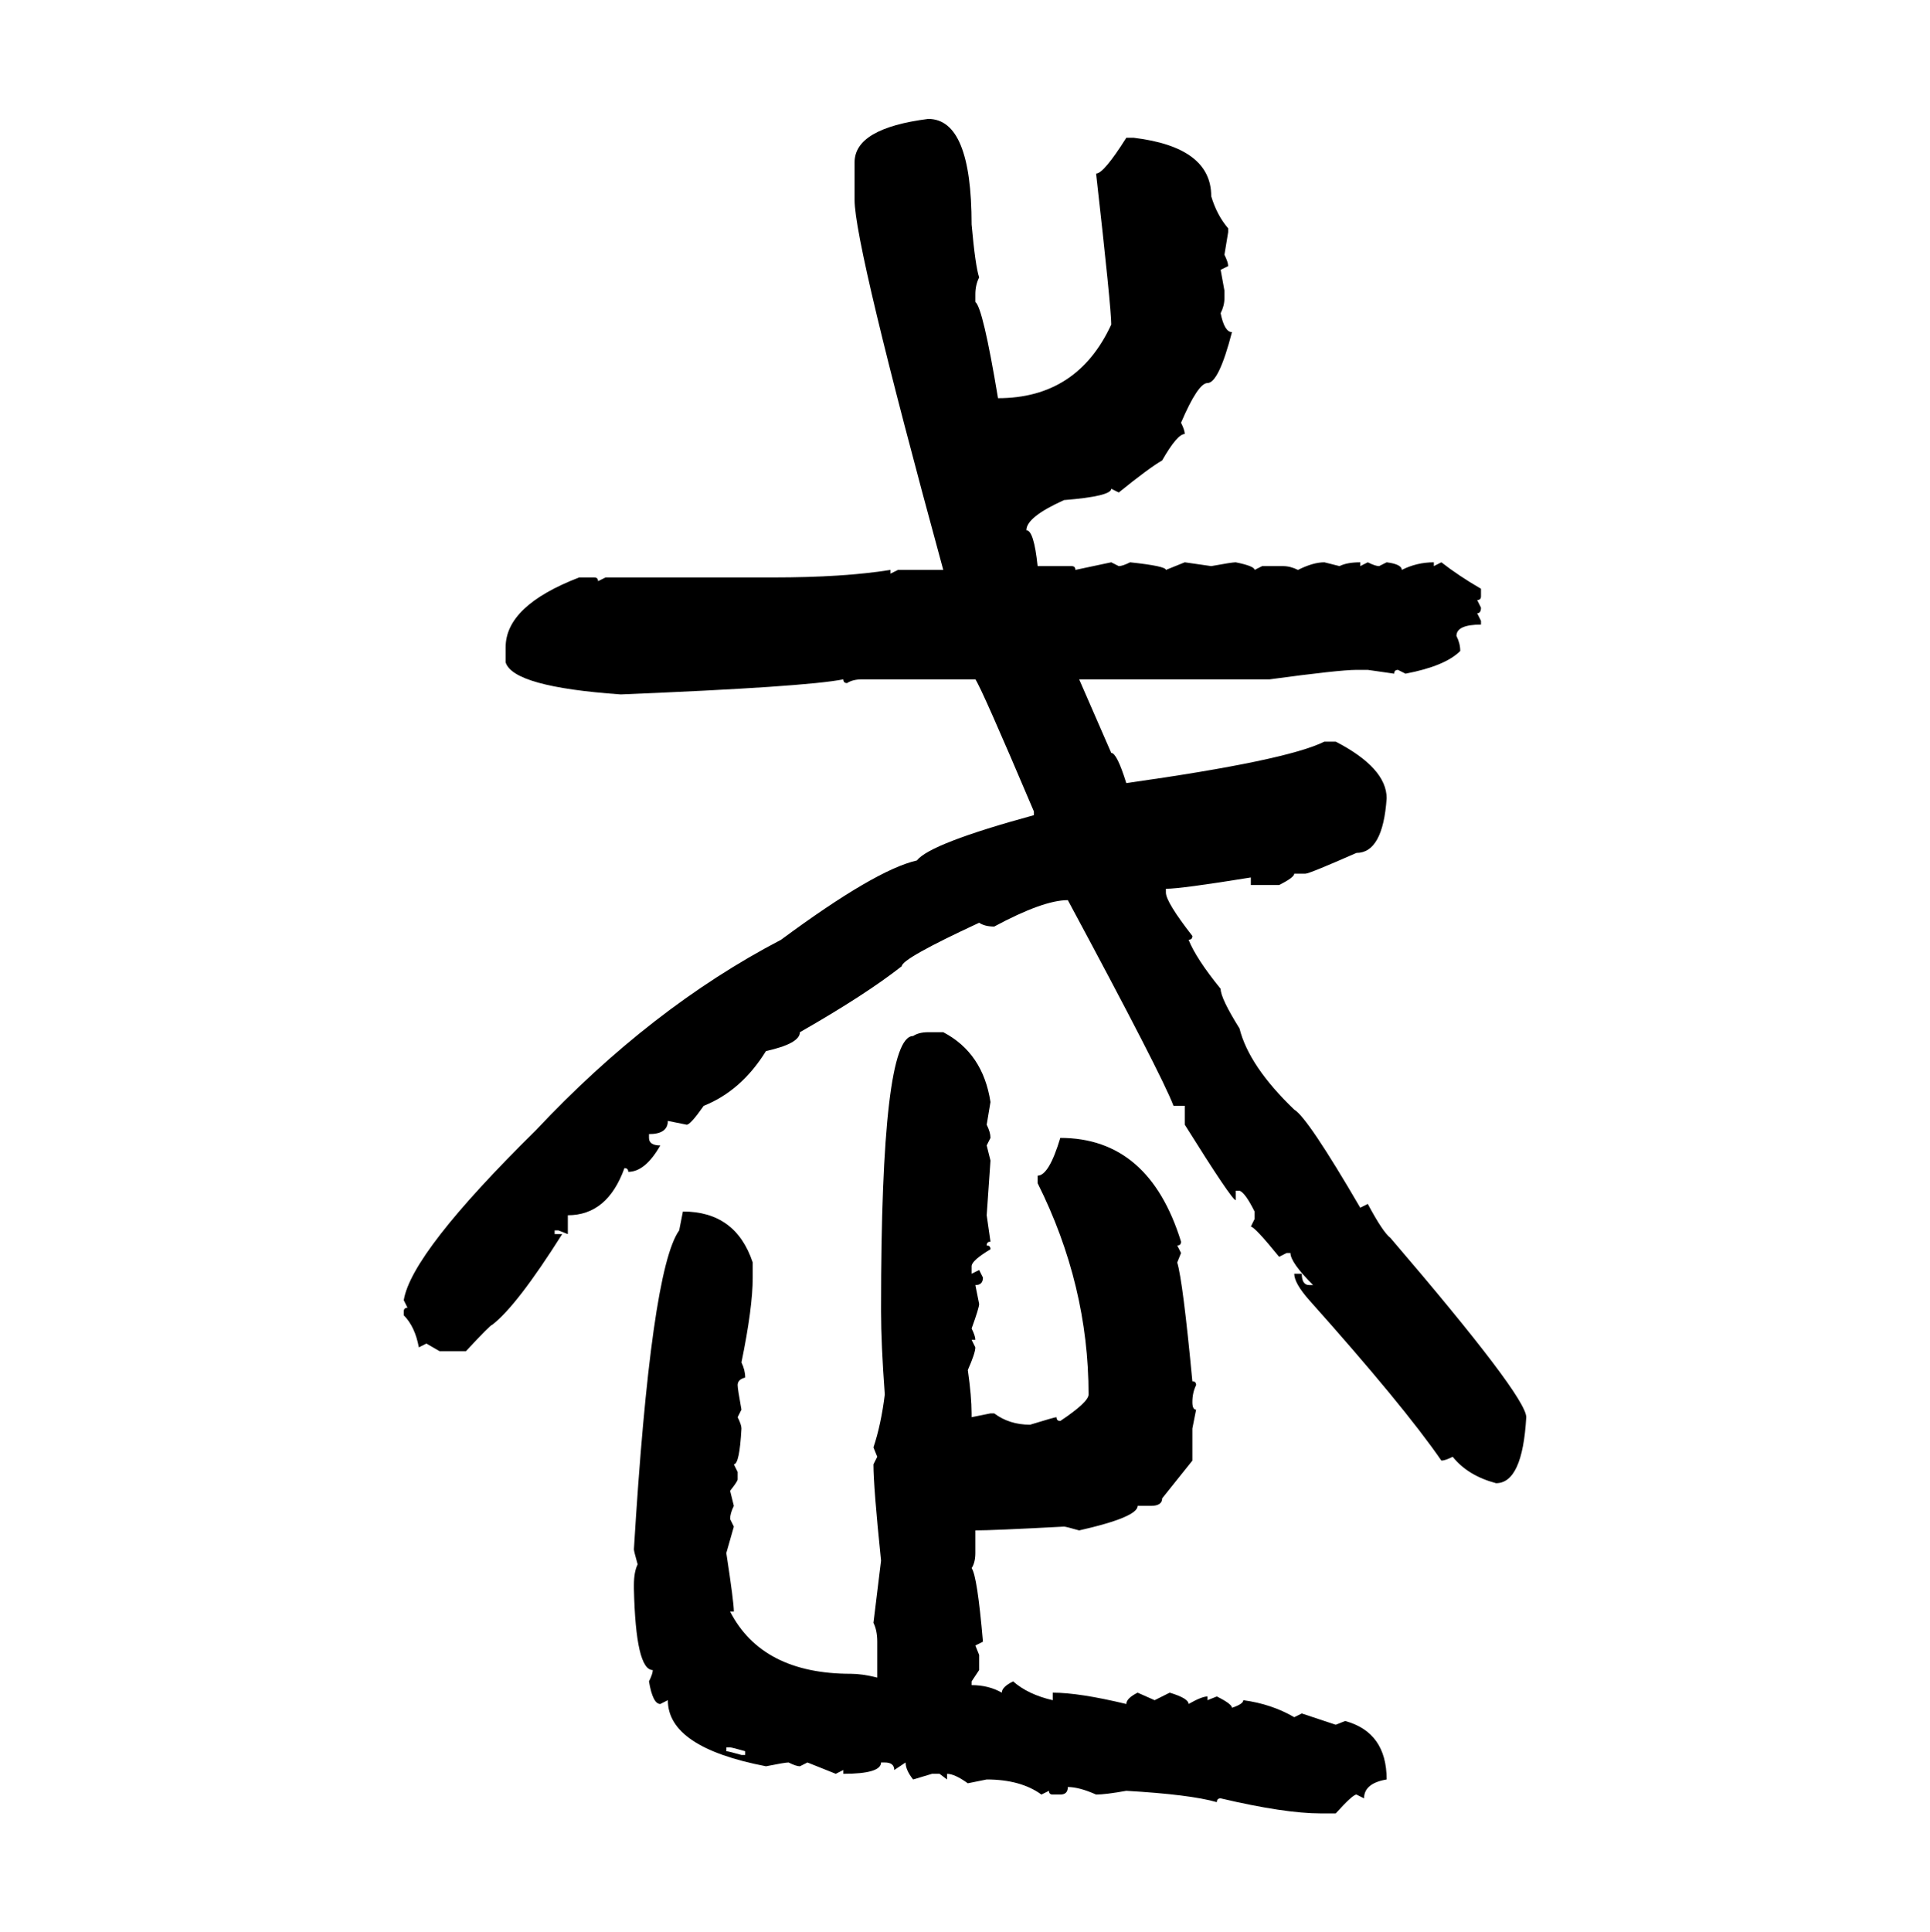 <svg xmlns="http://www.w3.org/2000/svg" xmlns:xlink="http://www.w3.org/1999/xlink" width="299.707" height="300"><path d="M144.14 18.46L144.14 18.46Q150.88 18.46 150.88 34.86L150.88 34.86Q151.46 41.31 152.05 43.07L152.05 43.07Q151.46 44.24 151.46 45.70L151.46 45.70L151.46 46.88Q152.64 47.75 154.98 61.82L154.98 61.82Q167.29 61.82 172.56 50.39L172.56 50.39Q172.56 47.75 170.21 26.95L170.21 26.95Q171.39 26.95 174.90 21.39L174.90 21.39L176.07 21.39Q188.09 22.85 188.09 30.47L188.09 30.47Q188.96 33.40 190.72 35.45L190.72 35.45L190.72 36.04L190.14 39.55Q190.72 40.72 190.72 41.31L190.72 41.31L189.55 41.89L190.14 45.12L190.14 46.29Q190.14 47.46 189.55 48.63L189.55 48.63Q190.14 51.56 191.31 51.56L191.31 51.56Q189.26 59.47 187.50 59.47L187.50 59.47Q186.04 59.47 183.40 65.63L183.40 65.63Q183.98 66.80 183.98 67.38L183.98 67.38Q182.81 67.38 180.47 71.48L180.47 71.48Q178.42 72.66 173.73 76.46L173.73 76.46L172.56 75.88Q172.56 77.05 165.23 77.64L165.23 77.64Q159.38 80.27 159.38 82.32L159.38 82.32Q160.55 82.32 161.13 87.89L161.13 87.89L166.41 87.89Q166.99 87.89 166.99 88.48L166.99 88.48L172.56 87.30L173.73 87.89Q174.32 87.89 175.49 87.30L175.49 87.30Q181.05 87.89 181.05 88.48L181.05 88.48L183.98 87.30L188.09 87.89Q191.31 87.30 191.89 87.30L191.89 87.30Q194.82 87.89 194.82 88.48L194.82 88.48L196.00 87.89L199.22 87.89Q200.39 87.89 201.56 88.48L201.56 88.48Q203.91 87.30 205.66 87.30L205.66 87.30L208.01 87.89Q209.18 87.30 211.23 87.30L211.23 87.30L211.23 87.89L212.40 87.30Q213.57 87.89 214.16 87.89L214.16 87.89L215.33 87.30Q217.68 87.60 217.68 88.48L217.68 88.48Q220.02 87.30 222.66 87.30L222.66 87.30L222.66 87.89L223.83 87.30Q226.46 89.36 229.98 91.41L229.98 91.41L229.98 92.58Q229.98 93.16 229.39 93.16L229.39 93.16L229.98 94.34Q229.98 95.21 229.39 95.21L229.39 95.21L229.98 96.39L229.98 96.97Q226.17 96.97 226.17 98.73L226.17 98.73Q226.76 99.90 226.76 101.07L226.76 101.07Q224.41 103.42 218.26 104.59L218.26 104.59L217.09 104.00Q216.50 104.00 216.50 104.59L216.50 104.59L212.40 104.00L210.64 104.00Q208.01 104.00 197.17 105.47L197.17 105.47L167.58 105.47L172.56 116.89Q173.44 116.89 174.90 121.58L174.90 121.58Q199.80 118.07 205.66 115.14L205.66 115.14L207.42 115.14Q215.33 119.24 215.33 123.93L215.33 123.93Q214.75 132.42 210.64 132.42L210.64 132.42Q203.32 135.64 202.73 135.64L202.73 135.64L200.98 135.64Q200.98 136.23 198.63 137.40L198.63 137.40L194.24 137.40L194.24 136.23Q183.40 137.99 181.05 137.99L181.05 137.99L181.05 138.57Q181.05 140.04 185.16 145.31L185.16 145.31Q185.16 145.90 184.57 145.90L184.57 145.90Q185.74 148.83 189.55 153.52L189.55 153.52Q189.55 154.98 192.48 159.67L192.48 159.67Q193.95 165.53 200.98 172.27L200.98 172.27Q203.03 173.44 211.23 187.50L211.23 187.50L212.40 186.91Q214.75 191.31 215.92 192.19L215.92 192.19Q237.01 216.80 237.01 220.02L237.01 220.02Q236.43 230.27 232.32 230.27L232.32 230.27Q227.93 229.10 225.59 226.17L225.59 226.17Q224.41 226.76 223.83 226.76L223.83 226.76Q217.97 218.26 203.32 201.86L203.32 201.86Q200.98 199.22 200.98 197.75L200.98 197.75L202.15 197.75Q202.15 199.51 203.32 199.51L203.32 199.51L203.91 199.51Q200.39 196.00 200.39 194.53L200.39 194.53L199.80 194.53L198.63 195.12Q194.82 190.43 194.24 190.43L194.24 190.43L194.82 189.26L194.82 188.09Q193.36 185.16 192.48 184.86L192.48 184.86L191.89 184.86L191.89 186.33Q191.31 186.33 183.98 174.61L183.98 174.61L183.98 171.68L182.23 171.68Q180.47 166.99 165.82 139.75L165.82 139.75Q162.01 139.75 154.39 143.85L154.39 143.85Q152.93 143.85 152.05 143.26L152.05 143.26Q140.04 148.83 140.04 150L140.04 150Q134.47 154.39 124.22 160.25L124.22 160.25Q124.22 162.01 118.95 163.18L118.95 163.18Q115.14 169.34 109.28 171.68L109.28 171.68Q107.23 174.61 106.64 174.61L106.64 174.61L103.71 174.02Q103.71 176.07 100.78 176.07L100.78 176.07L100.78 176.66Q100.78 177.83 102.54 177.83L102.54 177.83Q100.20 181.93 97.56 181.93L97.56 181.93Q97.56 181.35 96.97 181.35L96.97 181.35Q94.34 188.67 88.18 188.67L88.18 188.67L88.18 191.60L86.72 191.02L86.13 191.02L86.13 191.60L87.30 191.60Q80.27 202.73 76.46 205.66L76.46 205.66Q76.17 205.66 72.36 209.77L72.36 209.77L68.26 209.77L66.21 208.59L65.04 209.18Q64.45 205.96 62.70 204.20L62.70 204.20L62.70 203.61Q62.70 203.03 63.28 203.03L63.28 203.03L62.70 201.86Q63.87 194.53 83.20 175.49L83.20 175.49Q101.07 156.45 121.29 145.90L121.29 145.90Q135.94 135.06 142.38 133.59L142.38 133.59Q144.43 130.96 160.55 126.56L160.55 126.56L160.55 125.98Q152.34 106.64 151.46 105.47L151.46 105.47L133.89 105.47Q132.42 105.47 131.54 106.05L131.54 106.05Q130.96 106.05 130.96 105.47L130.96 105.47Q125.10 106.64 96.39 107.81L96.39 107.81Q79.69 106.64 78.52 102.83L78.52 102.83L78.52 100.49Q78.52 94.04 89.94 89.65L89.94 89.65L92.29 89.65Q92.87 89.65 92.87 90.23L92.87 90.23L94.04 89.65L120.12 89.65Q130.96 89.65 138.28 88.48L138.28 88.48L138.28 89.06L139.45 88.48L146.48 88.48Q132.71 38.09 132.71 31.05L132.71 31.05L132.71 25.20Q132.71 19.92 144.14 18.46ZM144.14 160.25L144.14 160.25L146.48 160.25Q152.64 163.48 153.81 171.09L153.81 171.09L153.22 174.61Q153.81 175.78 153.81 176.66L153.81 176.66L153.22 177.83L153.81 180.18L153.22 188.67L153.81 192.77Q153.22 192.77 153.22 193.36L153.22 193.36Q153.81 193.36 153.81 193.95L153.81 193.95Q150.88 195.70 150.88 196.58L150.88 196.58L150.88 197.75L152.05 197.17L152.64 198.34Q152.64 199.51 151.46 199.51L151.46 199.51L152.05 202.44Q152.05 203.03 150.88 206.25L150.88 206.25Q151.46 207.42 151.46 208.01L151.46 208.01L150.88 208.01L151.46 209.18Q151.46 210.06 150.29 212.70L150.29 212.70Q150.88 216.80 150.88 219.43L150.88 219.43L150.88 220.02L153.81 219.43L154.39 219.43Q156.74 221.19 159.96 221.19L159.96 221.19Q163.77 220.02 164.06 220.02L164.06 220.02Q164.06 220.61 164.65 220.61L164.65 220.61Q169.04 217.68 169.04 216.50L169.04 216.50Q169.04 199.51 161.13 183.69L161.13 183.69L161.13 182.52Q162.89 182.52 164.65 176.66L164.65 176.66Q178.42 176.66 183.40 192.77L183.40 192.77Q183.40 193.36 182.81 193.36L182.81 193.36L183.40 194.53L182.81 196.00Q183.69 198.93 185.16 214.45L185.16 214.45Q185.74 214.45 185.74 215.04L185.74 215.04Q185.16 216.21 185.16 217.68L185.16 217.68Q185.16 218.85 185.74 218.85L185.74 218.85L185.16 221.78L185.16 226.76L180.47 232.62Q180.47 233.79 178.71 233.79L178.71 233.79L176.66 233.79Q176.66 235.55 167.58 237.60L167.58 237.60Q165.53 237.01 165.23 237.01L165.23 237.01Q154.10 237.60 151.46 237.60L151.46 237.60L151.46 241.11Q151.46 242.58 150.88 243.46L150.88 243.46Q151.76 244.63 152.64 254.88L152.64 254.88L151.46 255.47L152.05 256.93L152.05 259.28L150.88 261.04L150.88 261.62Q153.52 261.62 155.57 262.79L155.57 262.79Q155.57 261.91 157.32 261.04L157.32 261.04Q159.67 263.09 163.48 263.96L163.48 263.96L163.48 262.79Q167.58 262.79 174.90 264.55L174.90 264.55Q174.90 263.67 176.66 262.79L176.66 262.79L179.30 263.96L181.64 262.79Q184.57 263.67 184.57 264.55L184.57 264.55Q186.62 263.38 187.50 263.38L187.50 263.38L187.50 263.96L188.96 263.38Q191.31 264.55 191.31 265.14L191.31 265.14Q193.07 264.55 193.07 263.96L193.07 263.96Q197.46 264.55 200.98 266.60L200.98 266.60L202.15 266.02L207.42 267.77L208.89 267.19Q215.33 268.95 215.33 276.27L215.33 276.27Q211.82 276.86 211.82 279.20L211.82 279.20L210.64 278.61Q210.06 278.61 207.42 281.54L207.42 281.54L205.08 281.54Q199.51 281.54 189.55 279.20L189.55 279.20Q188.96 279.20 188.96 279.79L188.96 279.79Q184.86 278.61 174.90 278.03L174.90 278.03Q171.68 278.61 170.21 278.61L170.21 278.61Q167.58 277.44 165.82 277.44L165.82 277.44Q165.82 278.61 164.65 278.61L164.65 278.61L163.48 278.61Q162.89 278.61 162.89 278.03L162.89 278.03L161.72 278.61Q158.50 276.27 153.22 276.27L153.22 276.27L150.29 276.86Q148.24 275.39 147.07 275.39L147.07 275.39L147.07 276.27L145.90 275.39L144.73 275.39L141.80 276.27Q140.63 274.80 140.63 273.63L140.63 273.63L138.87 274.80Q138.87 273.63 137.40 273.63L137.40 273.63L136.82 273.63Q136.82 275.39 130.96 275.39L130.96 275.39L130.96 274.80L129.79 275.39L125.39 273.63L124.22 274.22Q123.63 274.22 122.46 273.63L122.46 273.63Q121.88 273.63 118.95 274.22L118.95 274.22Q103.71 271.29 103.71 263.96L103.71 263.96L102.54 264.55Q101.37 264.55 100.78 261.04L100.78 261.04Q101.37 259.86 101.37 259.28L101.37 259.28Q98.73 259.28 98.44 246.68L98.44 246.68L98.44 246.09Q98.44 244.04 99.02 242.87L99.02 242.87Q98.44 240.82 98.44 240.53L98.44 240.53Q101.07 197.17 105.47 191.02L105.47 191.02L106.05 188.09Q114.26 188.09 116.89 196.00L116.89 196.00L116.89 198.34Q116.89 203.03 115.14 211.52L115.14 211.52Q115.72 212.70 115.72 213.87L115.72 213.87Q114.55 214.16 114.55 215.04L114.55 215.04Q114.55 215.63 115.14 218.85L115.14 218.85L114.55 220.02Q115.14 221.19 115.14 221.78L115.14 221.78Q114.84 227.34 113.96 227.34L113.96 227.34L114.55 228.52L114.55 229.69Q114.55 229.98 113.38 231.45L113.38 231.45L113.96 233.79Q113.38 234.96 113.38 235.84L113.38 235.84L113.96 237.01L112.79 241.11Q113.96 248.73 113.96 250.20L113.96 250.20L113.38 250.20Q118.36 259.86 132.13 259.86L132.13 259.86Q133.89 259.86 136.23 260.45L136.23 260.45L136.23 254.88Q136.23 253.13 135.64 251.95L135.64 251.95L136.82 242.29Q135.64 230.86 135.64 227.34L135.64 227.34L136.23 226.17L135.64 224.71Q136.82 221.19 137.40 216.50L137.40 216.50Q136.82 208.59 136.82 203.61L136.82 203.61L136.82 203.03Q136.82 160.84 141.80 160.84L141.80 160.84Q142.68 160.25 144.14 160.25ZM113.38 271.29L112.79 271.29L112.79 271.88Q113.09 271.88 115.14 272.46L115.14 272.46L115.72 272.46L115.72 271.88Q113.67 271.29 113.38 271.29L113.38 271.29Z"/></svg>